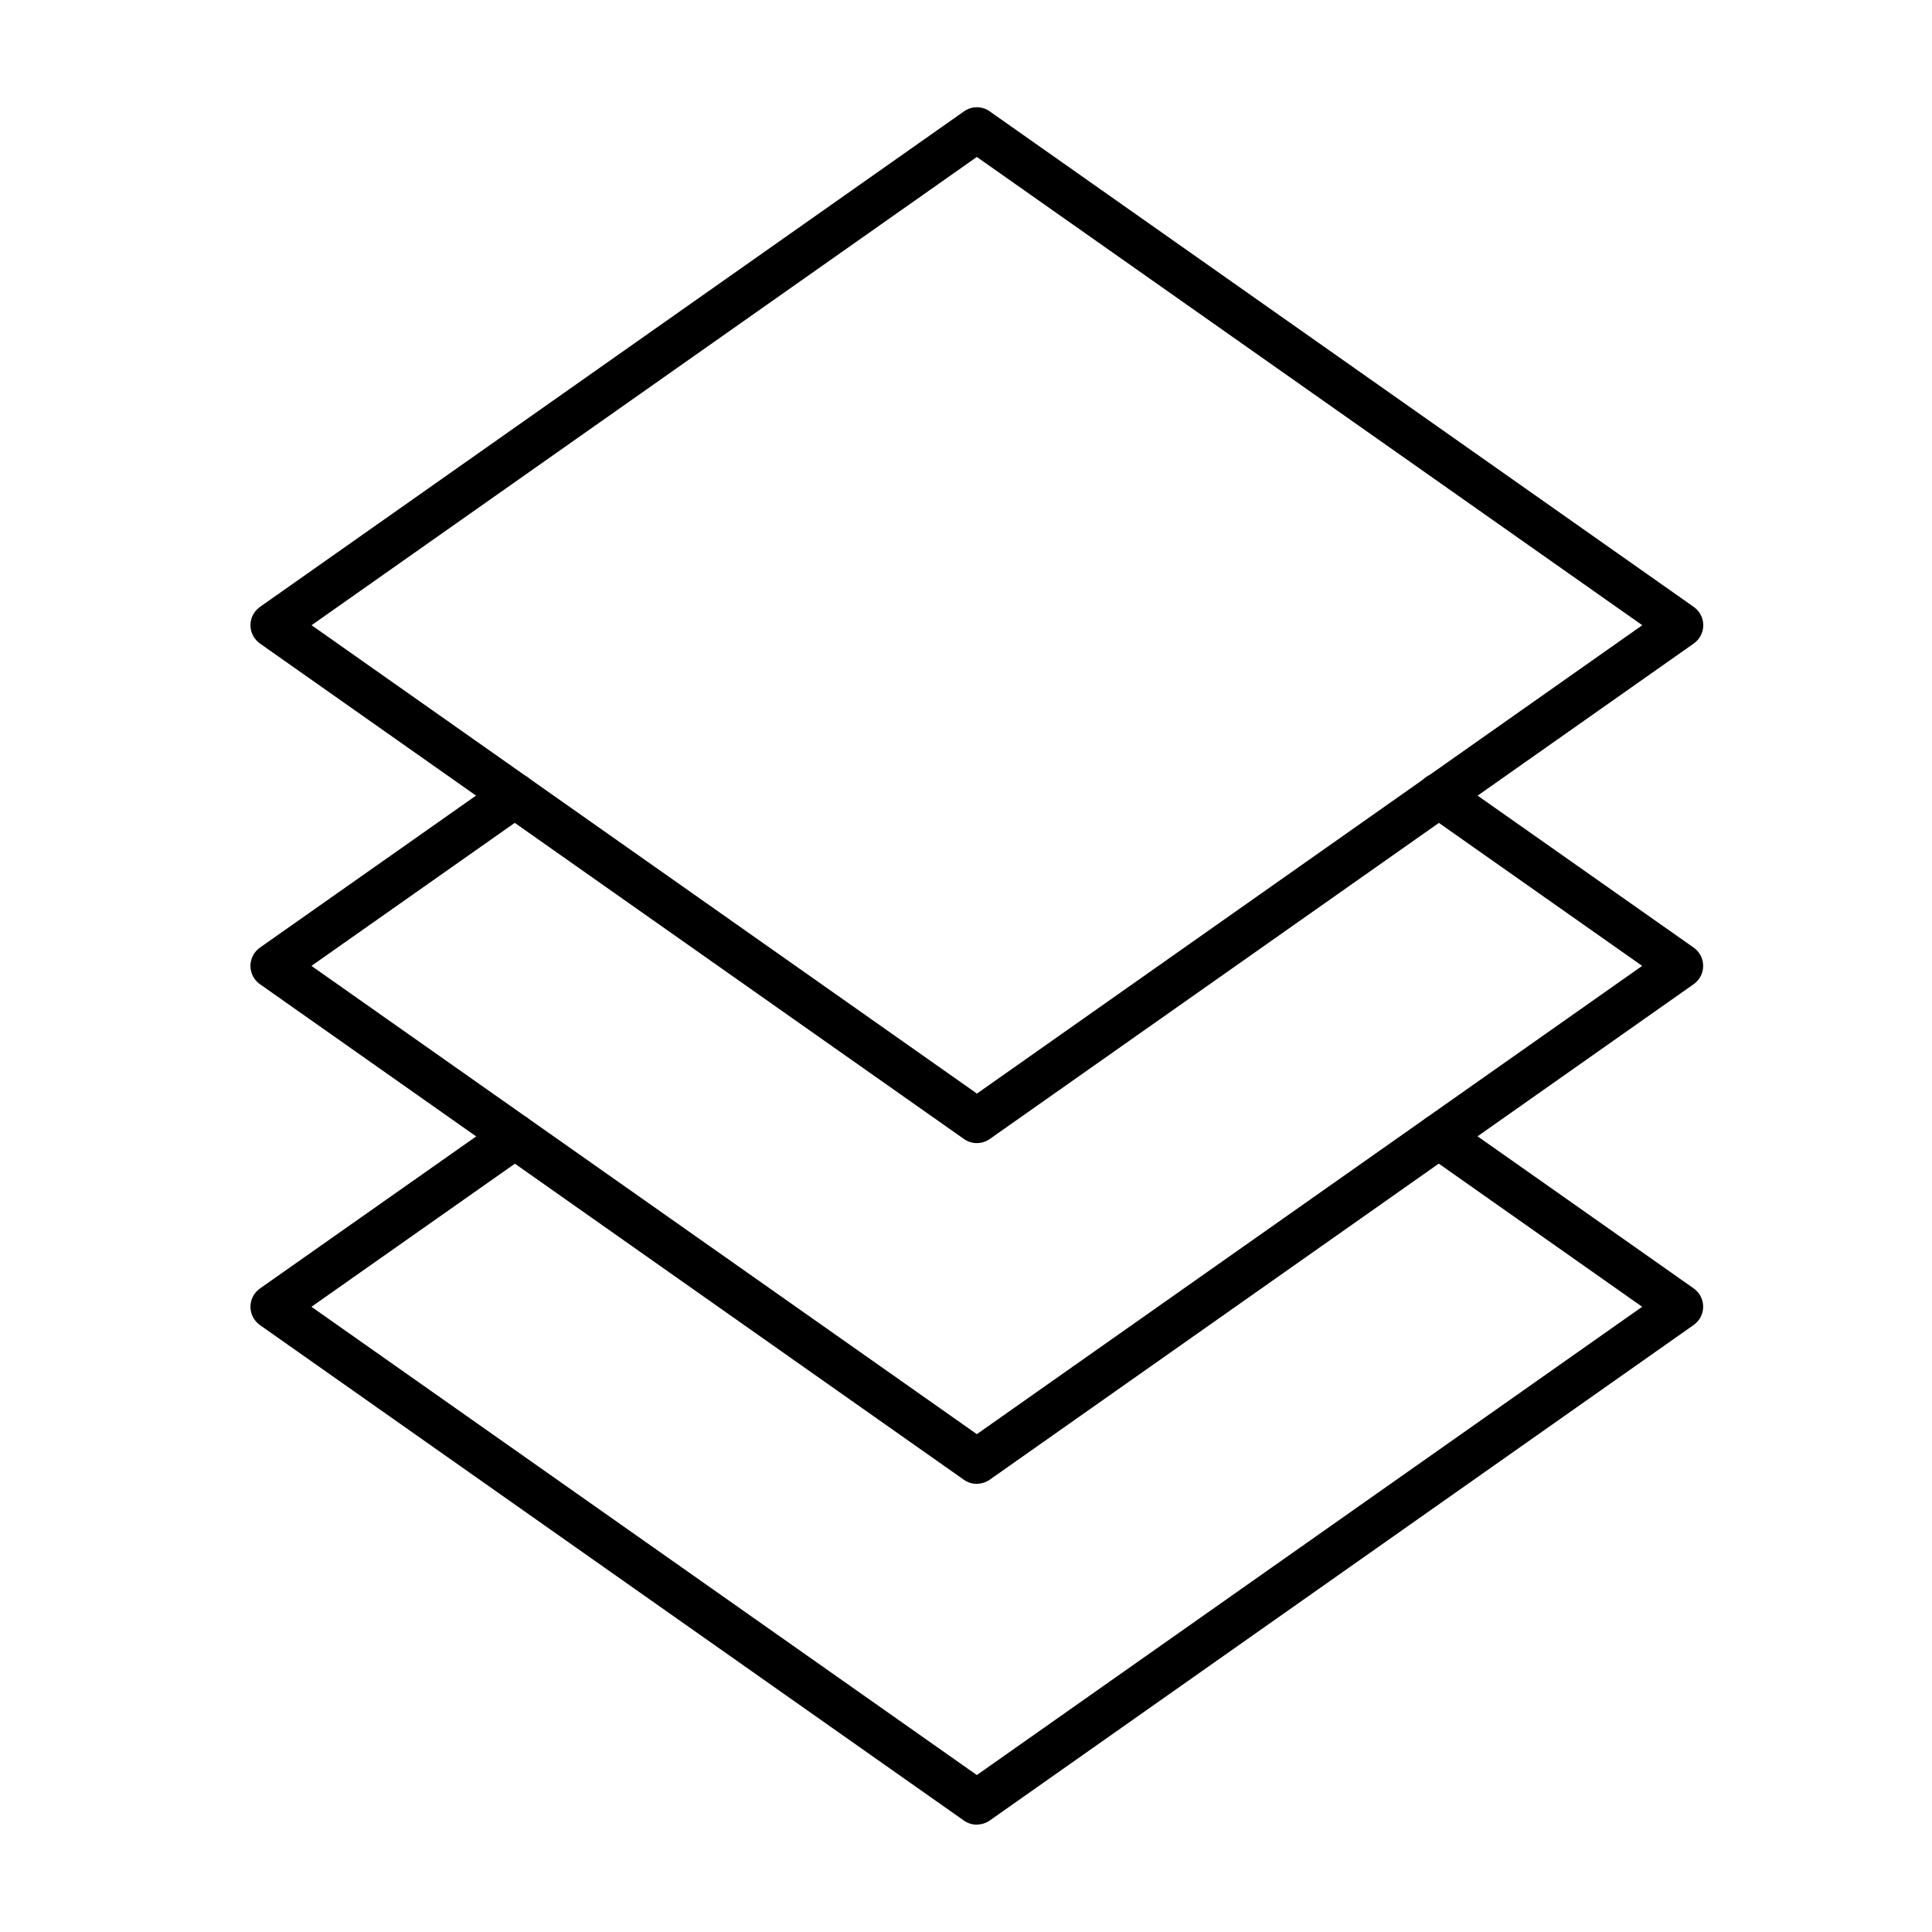 <svg xmlns="http://www.w3.org/2000/svg" width="54" height="54" viewBox="0 0 54 54" fill="none"><g clip-path="url(#clip0_394_5082)"><path d="M27.303 31.95C27.179 31.95 27.051 31.912 26.945 31.837L7.265 17.986C7.1 17.868 7 17.677 7 17.475C7 17.272 7.1 17.082 7.265 16.964L26.945 3.112C27.16 2.959 27.447 2.959 27.662 3.112L47.342 16.964C47.507 17.082 47.607 17.269 47.607 17.475C47.607 17.68 47.507 17.868 47.342 17.986L27.662 31.837C27.553 31.912 27.428 31.95 27.303 31.95ZM8.708 17.475L27.306 30.566L45.902 17.475L27.303 4.387L8.708 17.475Z" fill="#21D37F" style="fill:#21D37F;fill:color(display-p3 0.129 0.828 0.498);fill-opacity:1;"></path><path d="M27.303 41.475C27.179 41.475 27.051 41.437 26.945 41.363L7.265 27.508C7.1 27.393 7 27.203 7 26.997C7 26.791 7.1 26.604 7.265 26.486L14.032 21.726C14.312 21.527 14.702 21.595 14.901 21.876C15.101 22.156 15.032 22.546 14.749 22.745L8.705 26.997L27.303 40.085L45.899 26.997L39.855 22.745C39.575 22.546 39.506 22.16 39.702 21.876C39.899 21.592 40.288 21.527 40.572 21.726L47.339 26.486C47.504 26.601 47.604 26.791 47.604 26.997C47.604 27.203 47.504 27.39 47.339 27.508L27.662 41.359C27.553 41.434 27.428 41.472 27.303 41.472V41.475Z" fill="#21D37F" style="fill:#21D37F;fill:color(display-p3 0.129 0.828 0.498);fill-opacity:1;"></path><path d="M27.303 51C27.179 51 27.051 50.962 26.945 50.888L7.265 37.036C7.1 36.918 7 36.731 7 36.525C7 36.319 7.1 36.132 7.265 36.014L14.032 31.255C14.312 31.055 14.702 31.124 14.901 31.404C15.101 31.685 15.032 32.074 14.749 32.274L8.705 36.525L27.303 49.613L45.899 36.525L39.877 32.286C39.706 32.174 39.593 31.984 39.593 31.762C39.593 31.42 39.871 31.139 40.214 31.139H40.217C40.344 31.139 40.469 31.18 40.575 31.251L47.339 36.011C47.504 36.126 47.604 36.316 47.604 36.522C47.604 36.728 47.504 36.915 47.339 37.033L27.662 50.885C27.553 50.959 27.428 50.997 27.303 50.997V51Z" fill="#21D37F" style="fill:#21D37F;fill:color(display-p3 0.129 0.828 0.498);fill-opacity:1;"></path></g><defs><clipPath id="clip0_394_5082"><rect width="40.607" height="48" fill="white" style="fill:white;fill-opacity:1;" transform="translate(7 3)"></rect></clipPath></defs></svg>